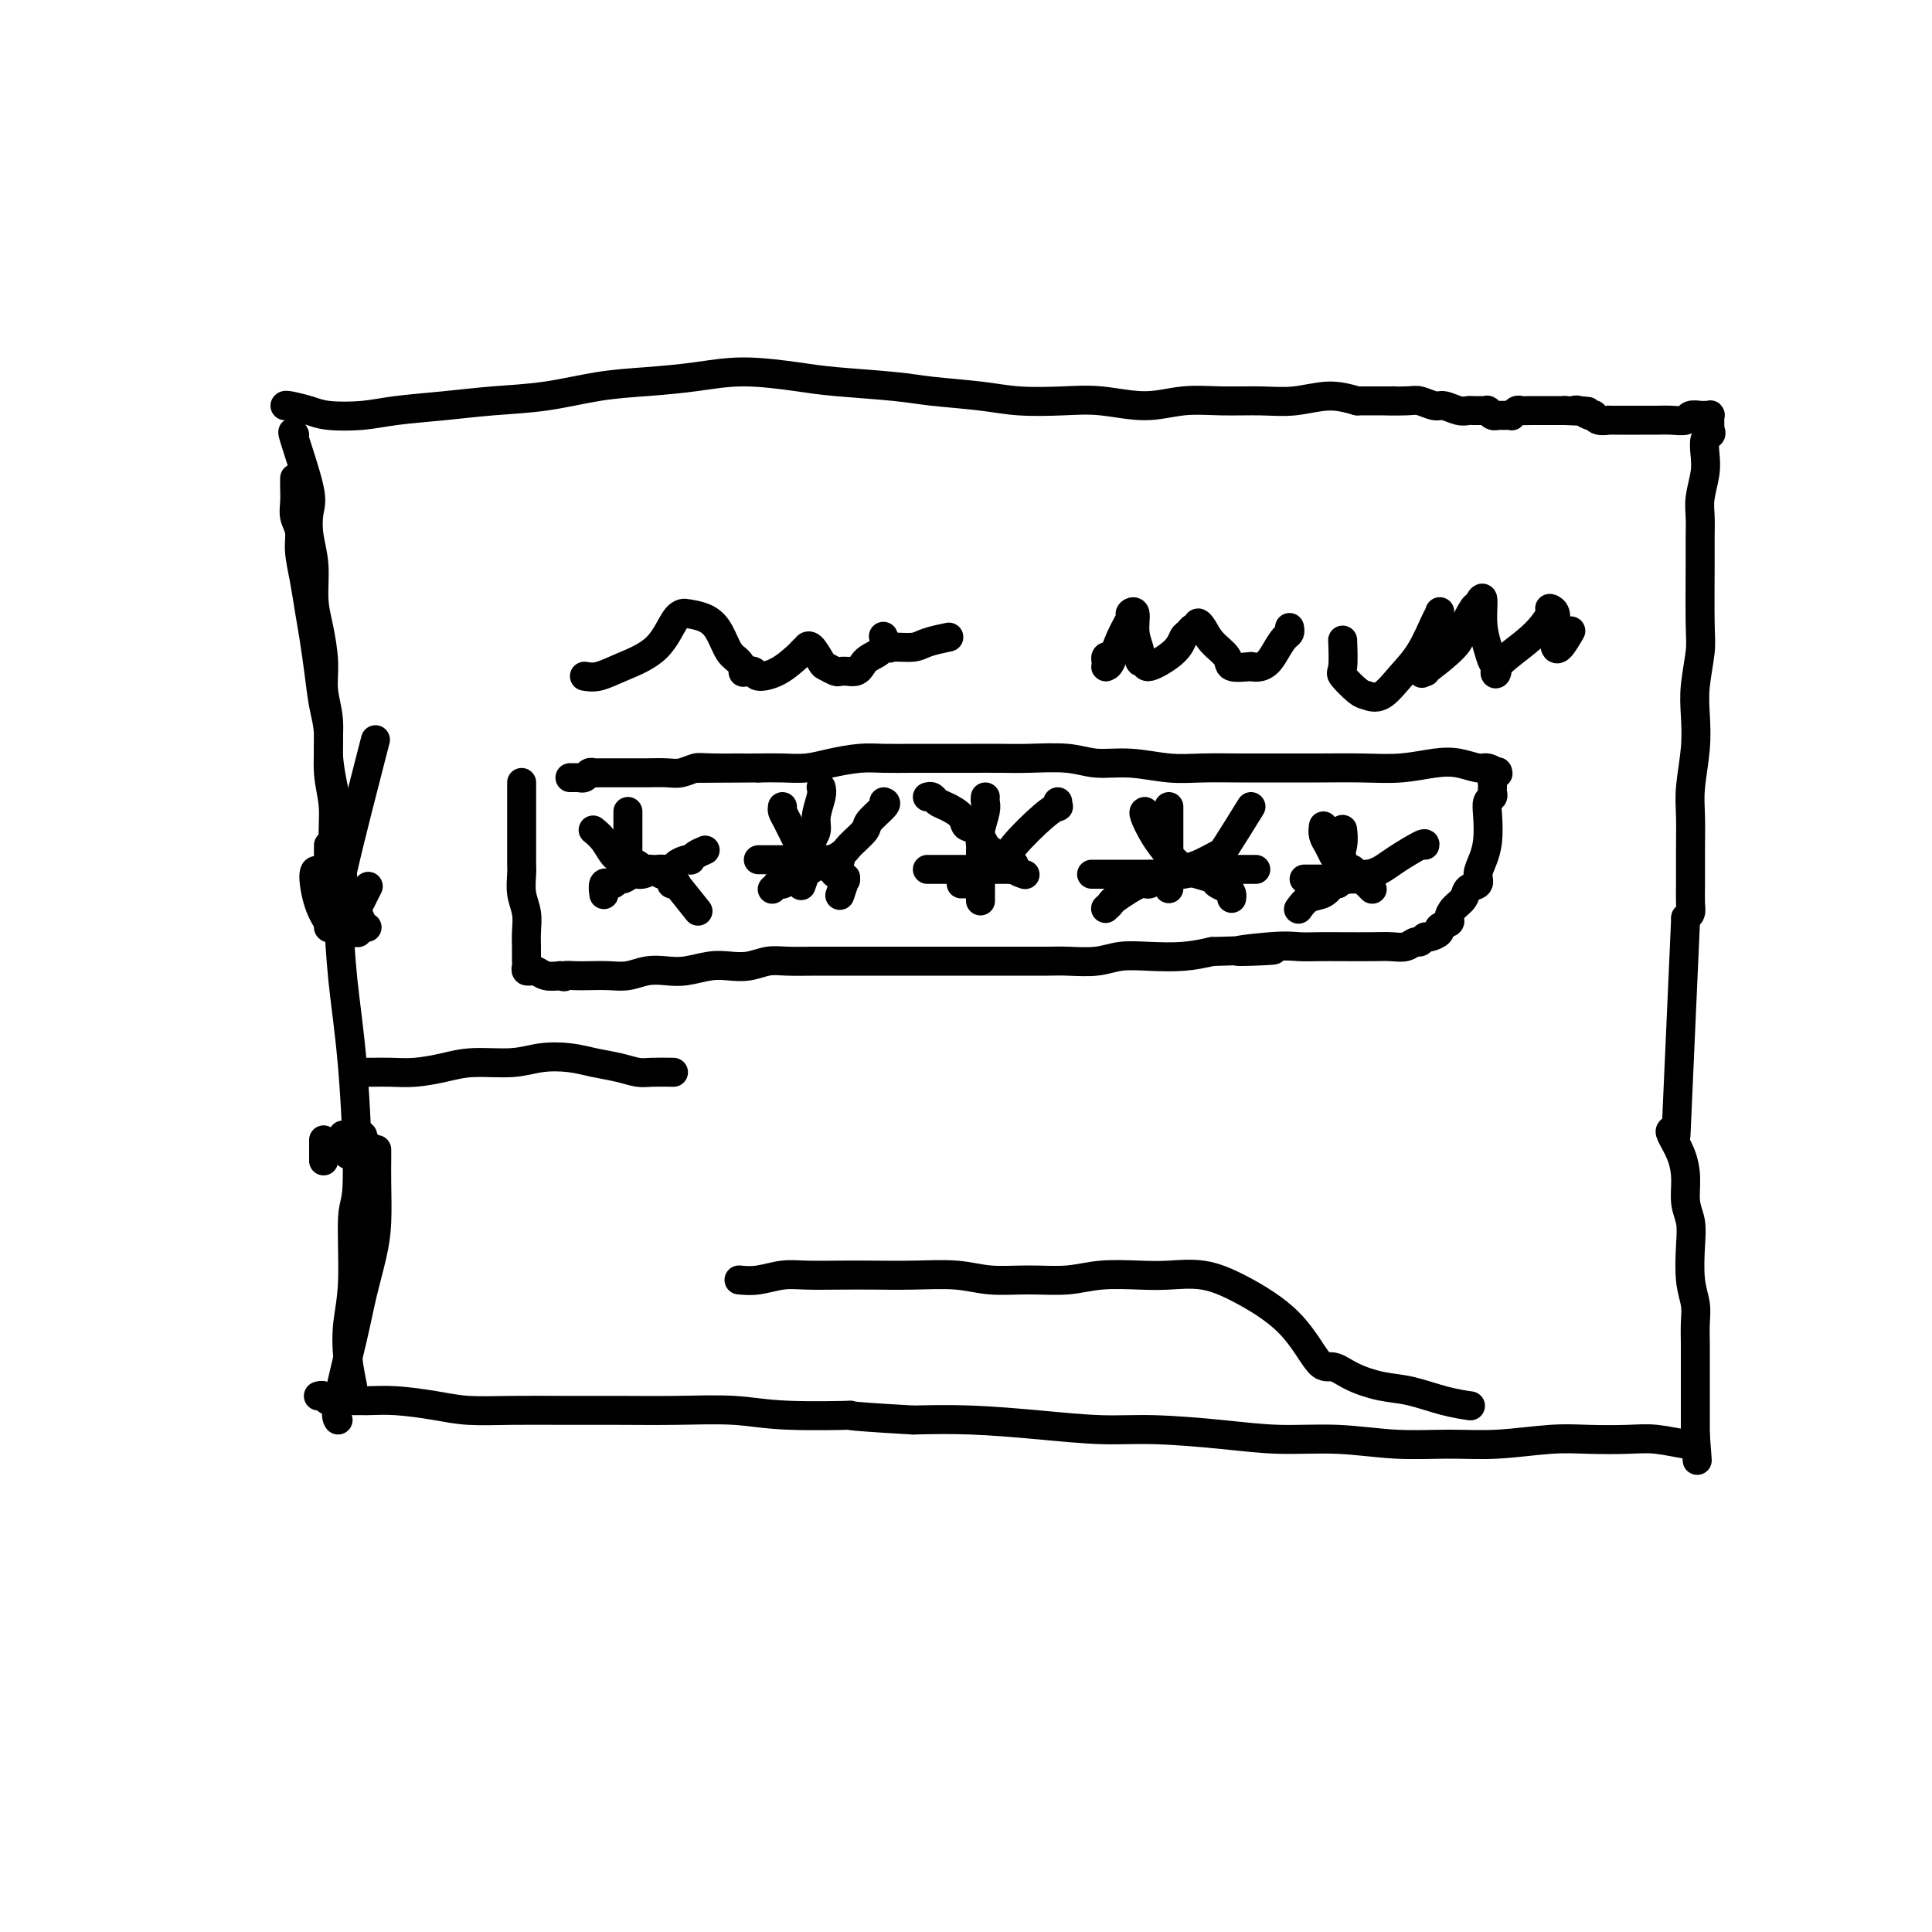 <svg viewBox='0 0 400 400' version='1.1' xmlns='http://www.w3.org/2000/svg' xmlns:xlink='http://www.w3.org/1999/xlink'><g fill='none' stroke='#000000' stroke-width='6' stroke-linecap='round' stroke-linejoin='round'><path d='M61,90c-0.337,-0.589 -0.675,-1.178 0,1c0.675,2.178 2.362,7.124 3,10c0.638,2.876 0.226,3.684 0,5c-0.226,1.316 -0.267,3.141 0,5c0.267,1.859 0.841,3.752 1,6c0.159,2.248 -0.097,4.850 0,7c0.097,2.150 0.547,3.847 1,6c0.453,2.153 0.909,4.762 1,7c0.091,2.238 -0.182,4.104 0,6c0.182,1.896 0.818,3.823 1,6c0.182,2.177 -0.091,4.605 0,7c0.091,2.395 0.547,4.756 1,7c0.453,2.244 0.905,4.369 1,6c0.095,1.631 -0.167,2.766 0,5c0.167,2.234 0.763,5.565 1,8c0.237,2.435 0.115,3.972 0,5c-0.115,1.028 -0.223,1.546 0,2c0.223,0.454 0.778,0.844 1,1c0.222,0.156 0.111,0.078 0,0'/><path d='M68,175c0.000,0.412 0.000,0.823 0,1c-0.000,0.177 -0.000,0.118 0,1c0.000,0.882 0.000,2.705 0,4c-0.000,1.295 -0.001,2.063 0,3c0.001,0.937 0.003,2.044 0,3c-0.003,0.956 -0.011,1.761 0,2c0.011,0.239 0.041,-0.090 0,0c-0.041,0.090 -0.155,0.597 0,1c0.155,0.403 0.577,0.701 1,1'/><path d='M67,183c0.030,0.394 0.061,0.789 0,1c-0.061,0.211 -0.212,0.239 0,1c0.212,0.761 0.789,2.256 1,3c0.211,0.744 0.057,0.739 0,1c-0.057,0.261 -0.016,0.789 0,1c0.016,0.211 0.008,0.106 0,0'/><path d='M70,294c-0.293,-0.438 -0.586,-0.875 0,-4c0.586,-3.125 2.052,-8.936 3,-13c0.948,-4.064 1.378,-6.380 2,-9c0.622,-2.620 1.435,-5.543 2,-8c0.565,-2.457 0.884,-4.448 1,-7c0.116,-2.552 0.031,-5.663 0,-8c-0.031,-2.337 -0.008,-3.898 0,-5c0.008,-1.102 0.002,-1.743 0,-2c-0.002,-0.257 -0.001,-0.128 0,0'/><path d='M76,192c-0.325,-0.195 -0.651,-0.389 -1,-1c-0.349,-0.611 -0.722,-1.638 -1,-2c-0.278,-0.362 -0.459,-0.059 0,-1c0.459,-0.941 1.560,-3.126 2,-4c0.440,-0.874 0.220,-0.437 0,0'/><path d='M68,180c0.301,1.691 0.603,3.381 1,5c0.397,1.619 0.890,3.166 1,4c0.110,0.834 -0.163,0.955 0,1c0.163,0.045 0.761,0.013 1,0c0.239,-0.013 0.120,-0.006 0,0'/><path d='M74,235c-0.000,1.684 -0.000,3.368 0,5c0.000,1.632 0.000,3.212 0,5c-0.000,1.788 -0.001,3.785 0,5c0.001,1.215 0.004,1.647 0,2c-0.004,0.353 -0.015,0.628 0,1c0.015,0.372 0.056,0.842 0,1c-0.056,0.158 -0.207,0.004 0,1c0.207,0.996 0.774,3.142 1,4c0.226,0.858 0.113,0.429 0,0'/><path d='M76,248c0.000,-0.075 0.000,-0.150 0,-1c0.000,-0.850 0.000,-2.476 0,-4c0.000,-1.524 0.000,-2.944 0,-4c0.000,-1.056 0.000,-1.746 0,-2c0.000,-0.254 -0.000,-0.073 0,0c0.000,0.073 0.000,0.036 0,0'/><path d='M72,193c0.113,0.008 0.226,0.016 0,0c-0.226,-0.016 -0.793,-0.056 -1,0c-0.207,0.056 -0.056,0.207 0,0c0.056,-0.207 0.016,-0.774 0,-1c-0.016,-0.226 -0.008,-0.113 0,0'/><path d='M75,192c0.000,0.000 0.100,0.100 0.1,0.1'/><path d='M75,235c0.000,0.000 0.100,0.100 0.1,0.1'/><path d='M71,192c0.000,0.000 0.100,0.100 0.1,0.1'/><path d='M74,235c0.453,0.219 0.906,0.437 1,1c0.094,0.563 -0.171,1.470 0,2c0.171,0.530 0.777,0.681 1,1c0.223,0.319 0.064,0.805 0,1c-0.064,0.195 -0.032,0.097 0,0'/><path d='M68,192c0.000,0.000 0.100,0.100 0.1,0.1'/><path d='M71,235c0.417,0.000 0.833,0.000 1,0c0.167,0.000 0.083,0.000 0,0'/><path d='M70,193c0.000,0.000 0.100,0.100 0.1,0.1'/><path d='M74,235c0.000,0.000 0.100,0.100 0.1,0.1'/><path d='M73,193c0.000,0.000 0.100,0.100 0.1,0.1'/><path d='M72,236c0.000,0.452 0.000,0.905 0,1c0.000,0.095 0.000,-0.167 0,0c0.000,0.167 0.000,0.762 0,1c0.000,0.238 0.000,0.119 0,0'/><path d='M73,193c-0.632,0.085 -1.264,0.171 -2,0c-0.736,-0.171 -1.574,-0.597 -2,-1c-0.426,-0.403 -0.438,-0.783 -1,-2c-0.562,-1.217 -1.674,-3.271 -2,-5c-0.326,-1.729 0.134,-3.132 0,-4c-0.134,-0.868 -0.861,-1.202 -1,0c-0.139,1.202 0.309,3.939 1,6c0.691,2.061 1.626,3.446 2,4c0.374,0.554 0.187,0.277 0,0'/><path d='M67,236c0.000,0.089 0.000,0.178 0,1c0.000,0.822 0.000,2.378 0,3c0.000,0.622 0.000,0.311 0,0'/><path d='M74,192c0.000,0.000 0.100,0.100 0.1,0.1'/><path d='M74,193c0.000,0.000 0.100,0.100 0.1,0.1'/><path d='M72,239c0.000,0.000 0.100,0.100 0.1,0.1'/><path d='M73,287c-0.390,-1.917 -0.780,-3.834 -1,-6c-0.220,-2.166 -0.271,-4.582 0,-7c0.271,-2.418 0.865,-4.839 1,-9c0.135,-4.161 -0.187,-10.063 0,-13c0.187,-2.937 0.885,-2.909 1,-8c0.115,-5.091 -0.353,-15.302 -1,-23c-0.647,-7.698 -1.472,-12.883 -2,-18c-0.528,-5.117 -0.760,-10.165 -1,-13c-0.240,-2.835 -0.488,-3.455 1,-10c1.488,-6.545 4.711,-19.013 6,-24c1.289,-4.987 0.645,-2.494 0,0'/><path d='M61,99c-0.009,0.578 -0.017,1.156 0,2c0.017,0.844 0.060,1.953 0,3c-0.060,1.047 -0.223,2.032 0,3c0.223,0.968 0.833,1.919 1,3c0.167,1.081 -0.110,2.292 0,4c0.110,1.708 0.607,3.912 1,6c0.393,2.088 0.684,4.060 1,6c0.316,1.940 0.658,3.847 1,6c0.342,2.153 0.684,4.551 1,7c0.316,2.449 0.605,4.950 1,7c0.395,2.050 0.894,3.649 1,6c0.106,2.351 -0.183,5.452 0,8c0.183,2.548 0.836,4.542 1,7c0.164,2.458 -0.162,5.381 0,8c0.162,2.619 0.813,4.936 1,7c0.187,2.064 -0.089,3.875 0,5c0.089,1.125 0.545,1.562 1,2'/><path d='M59,84c0.045,-0.085 0.089,-0.169 1,0c0.911,0.169 2.687,0.592 4,1c1.313,0.408 2.163,0.800 4,1c1.837,0.200 4.661,0.209 7,0c2.339,-0.209 4.194,-0.637 7,-1c2.806,-0.363 6.564,-0.661 10,-1c3.436,-0.339 6.551,-0.720 10,-1c3.449,-0.280 7.232,-0.458 11,-1c3.768,-0.542 7.522,-1.449 11,-2c3.478,-0.551 6.681,-0.747 10,-1c3.319,-0.253 6.753,-0.562 10,-1c3.247,-0.438 6.306,-1.004 10,-1c3.694,0.004 8.023,0.578 11,1c2.977,0.422 4.603,0.691 8,1c3.397,0.309 8.566,0.657 12,1c3.434,0.343 5.131,0.679 8,1c2.869,0.321 6.908,0.627 10,1c3.092,0.373 5.237,0.814 8,1c2.763,0.186 6.143,0.117 9,0c2.857,-0.117 5.189,-0.280 8,0c2.811,0.280 6.101,1.004 9,1c2.899,-0.004 5.407,-0.738 8,-1c2.593,-0.262 5.269,-0.054 8,0c2.731,0.054 5.515,-0.047 8,0c2.485,0.047 4.669,0.244 7,0c2.331,-0.244 4.809,-0.927 7,-1c2.191,-0.073 4.096,0.463 6,1'/><path d='M281,83c11.983,-0.005 6.939,-0.016 6,0c-0.939,0.016 2.227,0.061 4,0c1.773,-0.061 2.152,-0.227 3,0c0.848,0.227 2.164,0.845 3,1c0.836,0.155 1.193,-0.155 2,0c0.807,0.155 2.062,0.773 3,1c0.938,0.227 1.557,0.061 2,0c0.443,-0.061 0.711,-0.016 1,0c0.289,0.016 0.599,0.005 1,0c0.401,-0.005 0.891,-0.002 1,0c0.109,0.002 -0.164,0.004 0,0c0.164,-0.004 0.766,-0.015 1,0c0.234,0.015 0.102,0.057 0,0c-0.102,-0.057 -0.172,-0.211 0,0c0.172,0.211 0.586,0.789 1,1c0.414,0.211 0.829,0.057 1,0c0.171,-0.057 0.098,-0.015 0,0c-0.098,0.015 -0.220,0.004 0,0c0.220,-0.004 0.781,-0.001 1,0c0.219,0.001 0.096,0.001 0,0c-0.096,-0.001 -0.166,-0.004 0,0c0.166,0.004 0.569,0.015 1,0c0.431,-0.015 0.891,-0.057 1,0c0.109,0.057 -0.134,0.211 0,0c0.134,-0.211 0.647,-0.789 1,-1c0.353,-0.211 0.548,-0.057 1,0c0.452,0.057 1.160,0.015 2,0c0.840,-0.015 1.811,-0.004 3,0c1.189,0.004 2.594,0.002 4,0'/><path d='M324,85c7.360,0.325 4.259,0.139 3,0c-1.259,-0.139 -0.675,-0.230 0,0c0.675,0.230 1.443,0.779 2,1c0.557,0.221 0.904,0.112 1,0c0.096,-0.112 -0.059,-0.226 0,0c0.059,0.226 0.333,0.793 1,1c0.667,0.207 1.729,0.056 2,0c0.271,-0.056 -0.248,-0.015 0,0c0.248,0.015 1.262,0.004 2,0c0.738,-0.004 1.200,0.000 2,0c0.800,-0.000 1.939,-0.004 3,0c1.061,0.004 2.043,0.015 3,0c0.957,-0.015 1.887,-0.057 3,0c1.113,0.057 2.407,0.211 3,0c0.593,-0.211 0.483,-0.789 1,-1c0.517,-0.211 1.659,-0.056 2,0c0.341,0.056 -0.119,0.014 0,0c0.119,-0.014 0.816,0.000 1,0c0.184,-0.000 -0.147,-0.015 0,0c0.147,0.015 0.771,0.061 1,0c0.229,-0.061 0.061,-0.227 0,0c-0.061,0.227 -0.016,0.848 0,1c0.016,0.152 0.004,-0.165 0,0c-0.004,0.165 -0.001,0.814 0,1c0.001,0.186 0.000,-0.090 0,0c-0.000,0.090 -0.000,0.545 0,1'/><path d='M354,89c0.369,0.666 0.291,0.831 0,1c-0.291,0.169 -0.796,0.340 -1,1c-0.204,0.660 -0.107,1.807 0,3c0.107,1.193 0.225,2.433 0,4c-0.225,1.567 -0.793,3.462 -1,5c-0.207,1.538 -0.055,2.719 0,4c0.055,1.281 0.011,2.663 0,4c-0.011,1.337 0.011,2.631 0,6c-0.011,3.369 -0.054,8.813 0,12c0.054,3.187 0.207,4.115 0,6c-0.207,1.885 -0.773,4.725 -1,7c-0.227,2.275 -0.113,3.985 0,6c0.113,2.015 0.227,4.335 0,7c-0.227,2.665 -0.793,5.676 -1,8c-0.207,2.324 -0.055,3.960 0,6c0.055,2.040 0.012,4.483 0,7c-0.012,2.517 0.007,5.108 0,7c-0.007,1.892 -0.040,3.086 0,4c0.040,0.914 0.154,1.547 0,2c-0.154,0.453 -0.577,0.727 -1,1'/><path d='M347,235c0.000,0.000 2.000,-45.000 2,-45'/><path d='M346,234c-0.194,0.087 -0.388,0.175 0,1c0.388,0.825 1.358,2.388 2,4c0.642,1.612 0.956,3.273 1,5c0.044,1.727 -0.180,3.518 0,5c0.180,1.482 0.766,2.654 1,4c0.234,1.346 0.115,2.867 0,5c-0.115,2.133 -0.227,4.880 0,7c0.227,2.120 0.793,3.614 1,5c0.207,1.386 0.055,2.664 0,4c-0.055,1.336 -0.015,2.729 0,4c0.015,1.271 0.004,2.420 0,4c-0.004,1.580 -0.001,3.590 0,5c0.001,1.410 0.000,2.219 0,3c-0.000,0.781 -0.000,1.533 0,2c0.000,0.467 0.000,0.647 0,1c-0.000,0.353 -0.000,0.878 0,1c0.000,0.122 0.000,-0.159 0,0c-0.000,0.159 -0.000,0.760 0,1c0.000,0.240 0.000,0.121 0,0c-0.000,-0.121 -0.000,-0.243 0,0c0.000,0.243 0.000,0.850 0,1c-0.000,0.150 -0.000,-0.156 0,0c0.000,0.156 0.000,0.773 0,1c-0.000,0.227 -0.000,0.065 0,0c0.000,-0.065 0.000,-0.032 0,0'/><path d='M351,297c0.773,9.990 0.207,3.465 0,1c-0.207,-2.465 -0.054,-0.870 0,0c0.054,0.870 0.010,1.014 0,1c-0.010,-0.014 0.012,-0.185 0,0c-0.012,0.185 -0.060,0.725 0,1c0.060,0.275 0.228,0.284 0,0c-0.228,-0.284 -0.852,-0.860 -1,-1c-0.148,-0.140 0.181,0.158 -1,0c-1.181,-0.158 -3.873,-0.770 -6,-1c-2.127,-0.230 -3.688,-0.076 -6,0c-2.312,0.076 -5.376,0.074 -8,0c-2.624,-0.074 -4.808,-0.220 -8,0c-3.192,0.220 -7.392,0.806 -11,1c-3.608,0.194 -6.625,-0.003 -10,0c-3.375,0.003 -7.109,0.207 -11,0c-3.891,-0.207 -7.938,-0.825 -12,-1c-4.062,-0.175 -8.138,0.094 -12,0c-3.862,-0.094 -7.512,-0.551 -12,-1c-4.488,-0.449 -9.816,-0.891 -14,-1c-4.184,-0.109 -7.225,0.115 -11,0c-3.775,-0.115 -8.286,-0.569 -13,-1c-4.714,-0.431 -9.633,-0.837 -14,-1c-4.367,-0.163 -8.184,-0.081 -12,0'/><path d='M189,294c-17.763,-1.016 -12.172,-1.057 -13,-1c-0.828,0.057 -8.075,0.211 -13,0c-4.925,-0.211 -7.528,-0.789 -11,-1c-3.472,-0.211 -7.813,-0.056 -12,0c-4.187,0.056 -8.220,0.012 -12,0c-3.780,-0.012 -7.307,0.007 -11,0c-3.693,-0.007 -7.550,-0.040 -11,0c-3.450,0.040 -6.492,0.154 -9,0c-2.508,-0.154 -4.483,-0.576 -7,-1c-2.517,-0.424 -5.577,-0.849 -8,-1c-2.423,-0.151 -4.208,-0.026 -6,0c-1.792,0.026 -3.590,-0.046 -5,0c-1.410,0.046 -2.430,0.208 -3,0c-0.570,-0.208 -0.689,-0.788 -1,-1c-0.311,-0.212 -0.815,-0.057 -1,0c-0.185,0.057 -0.053,0.016 0,0c0.053,-0.016 0.026,-0.008 0,0'/><path d='M108,162c-0.000,1.443 -0.000,2.887 0,4c0.000,1.113 0.000,1.896 0,3c-0.000,1.104 -0.001,2.528 0,4c0.001,1.472 0.004,2.991 0,4c-0.004,1.009 -0.015,1.509 0,2c0.015,0.491 0.057,0.975 0,2c-0.057,1.025 -0.211,2.593 0,4c0.211,1.407 0.789,2.654 1,4c0.211,1.346 0.057,2.791 0,4c-0.057,1.209 -0.015,2.183 0,3c0.015,0.817 0.003,1.476 0,2c-0.003,0.524 0.003,0.911 0,1c-0.003,0.089 -0.015,-0.120 0,0c0.015,0.120 0.056,0.568 0,1c-0.056,0.432 -0.209,0.847 0,1c0.209,0.153 0.779,0.045 1,0c0.221,-0.045 0.092,-0.026 0,0c-0.092,0.026 -0.148,0.058 0,0c0.148,-0.058 0.502,-0.208 1,0c0.498,0.208 1.142,0.774 2,1c0.858,0.226 1.929,0.113 3,0'/><path d='M116,202c1.223,0.464 0.781,0.125 1,0c0.219,-0.125 1.100,-0.037 2,0c0.900,0.037 1.819,0.024 3,0c1.181,-0.024 2.625,-0.058 4,0c1.375,0.058 2.682,0.208 4,0c1.318,-0.208 2.649,-0.774 4,-1c1.351,-0.226 2.724,-0.112 4,0c1.276,0.112 2.456,0.222 4,0c1.544,-0.222 3.453,-0.778 5,-1c1.547,-0.222 2.731,-0.112 4,0c1.269,0.112 2.624,0.226 4,0c1.376,-0.226 2.772,-0.793 4,-1c1.228,-0.207 2.287,-0.056 4,0c1.713,0.056 4.081,0.015 6,0c1.919,-0.015 3.388,-0.004 5,0c1.612,0.004 3.368,0.001 5,0c1.632,-0.001 3.142,-0.000 5,0c1.858,0.000 4.065,0.000 6,0c1.935,-0.000 3.598,-0.000 5,0c1.402,0.000 2.542,0.000 4,0c1.458,-0.000 3.234,-0.000 5,0c1.766,0.000 3.522,0.001 5,0c1.478,-0.001 2.680,-0.004 4,0c1.320,0.004 2.759,0.015 4,0c1.241,-0.015 2.284,-0.056 4,0c1.716,0.056 4.106,0.208 6,0c1.894,-0.208 3.291,-0.777 5,-1c1.709,-0.223 3.729,-0.098 6,0c2.271,0.098 4.792,0.171 7,0c2.208,-0.171 4.104,-0.585 6,-1'/><path d='M251,197c21.964,-0.713 9.373,0.005 6,0c-3.373,-0.005 2.471,-0.733 6,-1c3.529,-0.267 4.744,-0.072 6,0c1.256,0.072 2.552,0.020 4,0c1.448,-0.020 3.046,-0.010 5,0c1.954,0.010 4.264,0.018 6,0c1.736,-0.018 2.899,-0.061 4,0c1.101,0.061 2.139,0.227 3,0c0.861,-0.227 1.545,-0.849 2,-1c0.455,-0.151 0.680,0.167 1,0c0.320,-0.167 0.734,-0.818 1,-1c0.266,-0.182 0.382,0.107 1,0c0.618,-0.107 1.737,-0.609 2,-1c0.263,-0.391 -0.329,-0.671 0,-1c0.329,-0.329 1.578,-0.708 2,-1c0.422,-0.292 0.016,-0.497 0,-1c-0.016,-0.503 0.359,-1.303 1,-2c0.641,-0.697 1.548,-1.291 2,-2c0.452,-0.709 0.451,-1.531 1,-2c0.549,-0.469 1.650,-0.583 2,-1c0.350,-0.417 -0.051,-1.138 0,-2c0.051,-0.862 0.553,-1.866 1,-3c0.447,-1.134 0.838,-2.398 1,-4c0.162,-1.602 0.096,-3.542 0,-5c-0.096,-1.458 -0.222,-2.433 0,-3c0.222,-0.567 0.792,-0.727 1,-1c0.208,-0.273 0.056,-0.661 0,-1c-0.056,-0.339 -0.015,-0.630 0,-1c0.015,-0.370 0.004,-0.820 0,-1c-0.004,-0.180 -0.002,-0.090 0,0'/><path d='M309,162c0.401,-3.416 -0.095,-1.455 0,-1c0.095,0.455 0.781,-0.595 1,-1c0.219,-0.405 -0.030,-0.165 0,0c0.030,0.165 0.338,0.253 0,0c-0.338,-0.253 -1.323,-0.849 -2,-1c-0.677,-0.151 -1.048,0.142 -2,0c-0.952,-0.142 -2.485,-0.717 -4,-1c-1.515,-0.283 -3.011,-0.272 -5,0c-1.989,0.272 -4.472,0.805 -7,1c-2.528,0.195 -5.101,0.052 -8,0c-2.899,-0.052 -6.124,-0.013 -9,0c-2.876,0.013 -5.404,-0.001 -8,0c-2.596,0.001 -5.260,0.015 -8,0c-2.740,-0.015 -5.555,-0.060 -8,0c-2.445,0.060 -4.519,0.226 -7,0c-2.481,-0.226 -5.369,-0.845 -8,-1c-2.631,-0.155 -5.006,0.155 -7,0c-1.994,-0.155 -3.606,-0.773 -6,-1c-2.394,-0.227 -5.569,-0.061 -8,0c-2.431,0.061 -4.116,0.016 -6,0c-1.884,-0.016 -3.965,-0.005 -6,0c-2.035,0.005 -4.024,0.004 -6,0c-1.976,-0.004 -3.938,-0.011 -6,0c-2.062,0.011 -4.224,0.042 -6,0c-1.776,-0.042 -3.167,-0.155 -5,0c-1.833,0.155 -4.110,0.578 -6,1c-1.890,0.422 -3.393,0.845 -5,1c-1.607,0.155 -3.316,0.044 -5,0c-1.684,-0.044 -3.342,-0.022 -5,0'/><path d='M157,159c-23.376,0.150 -9.315,0.026 -5,0c4.315,-0.026 -1.116,0.046 -4,0c-2.884,-0.046 -3.223,-0.208 -4,0c-0.777,0.208 -1.994,0.788 -3,1c-1.006,0.212 -1.802,0.057 -3,0c-1.198,-0.057 -2.797,-0.015 -4,0c-1.203,0.015 -2.010,0.004 -3,0c-0.990,-0.004 -2.163,-0.002 -3,0c-0.837,0.002 -1.337,0.004 -2,0c-0.663,-0.004 -1.488,-0.015 -2,0c-0.512,0.015 -0.711,0.057 -1,0c-0.289,-0.057 -0.669,-0.211 -1,0c-0.331,0.211 -0.614,0.789 -1,1c-0.386,0.211 -0.874,0.057 -1,0c-0.126,-0.057 0.111,-0.015 0,0c-0.111,0.015 -0.568,0.004 -1,0c-0.432,-0.004 -0.838,-0.001 -1,0c-0.162,0.001 -0.081,0.001 0,0'/><path d='M121,140c0.886,0.152 1.773,0.304 3,0c1.227,-0.304 2.795,-1.063 5,-2c2.205,-0.937 5.048,-2.053 7,-4c1.952,-1.947 3.012,-4.724 4,-6c0.988,-1.276 1.903,-1.050 2,-1c0.097,0.050 -0.623,-0.076 0,0c0.623,0.076 2.588,0.353 4,1c1.412,0.647 2.271,1.662 3,3c0.729,1.338 1.327,2.998 2,4c0.673,1.002 1.421,1.344 2,2c0.579,0.656 0.990,1.625 1,2c0.010,0.375 -0.379,0.157 0,0c0.379,-0.157 1.526,-0.251 2,0c0.474,0.251 0.274,0.848 1,1c0.726,0.152 2.376,-0.141 4,-1c1.624,-0.859 3.222,-2.286 4,-3c0.778,-0.714 0.737,-0.717 1,-1c0.263,-0.283 0.829,-0.847 1,-1c0.171,-0.153 -0.052,0.106 0,0c0.052,-0.106 0.380,-0.578 1,0c0.620,0.578 1.531,2.207 2,3c0.469,0.793 0.497,0.749 1,1c0.503,0.251 1.482,0.798 2,1c0.518,0.202 0.577,0.058 1,0c0.423,-0.058 1.212,-0.029 2,0'/><path d='M176,139c1.906,0.413 2.170,-1.054 3,-2c0.830,-0.946 2.226,-1.370 3,-2c0.774,-0.630 0.926,-1.465 1,-2c0.074,-0.535 0.072,-0.770 0,-1c-0.072,-0.230 -0.212,-0.457 0,0c0.212,0.457 0.775,1.597 1,2c0.225,0.403 0.110,0.069 1,0c0.890,-0.069 2.785,0.126 4,0c1.215,-0.126 1.750,-0.572 3,-1c1.250,-0.428 3.214,-0.836 4,-1c0.786,-0.164 0.393,-0.082 0,0'/><path d='M230,136c-0.421,-0.083 -0.843,-0.166 -1,0c-0.157,0.166 -0.051,0.579 0,1c0.051,0.421 0.046,0.848 0,1c-0.046,0.152 -0.133,0.027 0,0c0.133,-0.027 0.484,0.042 1,-1c0.516,-1.042 1.195,-3.196 2,-5c0.805,-1.804 1.736,-3.259 2,-4c0.264,-0.741 -0.141,-0.769 0,-1c0.141,-0.231 0.826,-0.666 1,0c0.174,0.666 -0.164,2.433 0,4c0.164,1.567 0.832,2.933 1,4c0.168,1.067 -0.162,1.834 0,2c0.162,0.166 0.817,-0.270 1,0c0.183,0.270 -0.106,1.245 1,1c1.106,-0.245 3.607,-1.711 5,-3c1.393,-1.289 1.679,-2.402 2,-3c0.321,-0.598 0.677,-0.681 1,-1c0.323,-0.319 0.613,-0.875 1,-1c0.387,-0.125 0.871,0.182 1,0c0.129,-0.182 -0.098,-0.854 0,-1c0.098,-0.146 0.521,0.234 1,1c0.479,0.766 1.015,1.917 2,3c0.985,1.083 2.419,2.099 3,3c0.581,0.901 0.309,1.686 1,2c0.691,0.314 2.346,0.157 4,0'/><path d='M259,138c2.884,0.728 4.093,-1.451 5,-3c0.907,-1.549 1.511,-2.468 2,-3c0.489,-0.532 0.863,-0.679 1,-1c0.137,-0.321 0.037,-0.817 0,-1c-0.037,-0.183 -0.011,-0.052 0,0c0.011,0.052 0.005,0.026 0,0'/><path d='M278,133c0.006,0.142 0.011,0.283 0,0c-0.011,-0.283 -0.040,-0.991 0,0c0.040,0.991 0.148,3.680 0,5c-0.148,1.320 -0.554,1.270 0,2c0.554,0.730 2.066,2.239 3,3c0.934,0.761 1.290,0.775 2,1c0.710,0.225 1.773,0.660 3,0c1.227,-0.660 2.616,-2.414 4,-4c1.384,-1.586 2.761,-3.002 4,-5c1.239,-1.998 2.339,-4.576 3,-6c0.661,-1.424 0.884,-1.694 1,-2c0.116,-0.306 0.124,-0.647 0,0c-0.124,0.647 -0.378,2.283 -1,4c-0.622,1.717 -1.610,3.516 -2,5c-0.390,1.484 -0.183,2.653 0,3c0.183,0.347 0.343,-0.128 0,0c-0.343,0.128 -1.189,0.859 0,0c1.189,-0.859 4.414,-3.310 6,-5c1.586,-1.690 1.535,-2.620 2,-4c0.465,-1.380 1.448,-3.209 2,-4c0.552,-0.791 0.673,-0.545 1,-1c0.327,-0.455 0.861,-1.611 1,-1c0.139,0.611 -0.117,2.988 0,5c0.117,2.012 0.609,3.657 1,5c0.391,1.343 0.683,2.384 1,3c0.317,0.616 0.658,0.808 1,1'/><path d='M310,138c0.104,2.453 -1.136,1.585 0,0c1.136,-1.585 4.648,-3.887 7,-6c2.352,-2.113 3.544,-4.036 4,-5c0.456,-0.964 0.175,-0.970 0,-1c-0.175,-0.030 -0.243,-0.086 0,0c0.243,0.086 0.799,0.313 1,1c0.201,0.687 0.047,1.833 0,3c-0.047,1.167 0.012,2.354 0,3c-0.012,0.646 -0.096,0.750 0,1c0.096,0.250 0.372,0.644 1,0c0.628,-0.644 1.608,-2.327 2,-3c0.392,-0.673 0.196,-0.337 0,0'/><path d='M130,168c0.000,0.159 0.000,0.319 0,1c0.000,0.681 0.000,1.884 0,3c0.000,1.116 0.000,2.145 0,3c0.000,0.855 0.000,1.536 0,2c-0.000,0.464 0.000,0.712 0,1c0.000,0.288 0.000,0.617 0,1c0.000,0.383 0.000,0.821 0,1c0.000,0.179 0.000,0.100 0,0c0.000,-0.100 0.000,-0.219 0,0c0.000,0.219 0.000,0.777 0,1c0.000,0.223 0.000,0.112 0,0'/><path d='M146,176c-0.728,0.311 -1.456,0.622 -2,1c-0.544,0.378 -0.904,0.823 -1,1c-0.096,0.177 0.071,0.085 0,0c-0.071,-0.085 -0.379,-0.162 -1,0c-0.621,0.162 -1.556,0.564 -2,1c-0.444,0.436 -0.399,0.905 -1,1c-0.601,0.095 -1.849,-0.186 -3,0c-1.151,0.186 -2.206,0.838 -3,1c-0.794,0.162 -1.327,-0.167 -2,0c-0.673,0.167 -1.486,0.830 -2,1c-0.514,0.170 -0.730,-0.153 -1,0c-0.270,0.153 -0.594,0.780 -1,1c-0.406,0.220 -0.893,0.031 -1,0c-0.107,-0.031 0.167,0.095 0,0c-0.167,-0.095 -0.776,-0.410 -1,0c-0.224,0.410 -0.064,1.546 0,2c0.064,0.454 0.032,0.227 0,0'/><path d='M123,172c-0.176,-0.142 -0.352,-0.284 0,0c0.352,0.284 1.231,0.994 2,2c0.769,1.006 1.427,2.307 2,3c0.573,0.693 1.062,0.778 2,1c0.938,0.222 2.326,0.581 3,1c0.674,0.419 0.633,0.900 1,1c0.367,0.100 1.141,-0.180 2,0c0.859,0.180 1.803,0.818 2,1c0.197,0.182 -0.353,-0.094 0,0c0.353,0.094 1.607,0.556 2,1c0.393,0.444 -0.076,0.870 0,1c0.076,0.130 0.697,-0.034 1,0c0.303,0.034 0.287,0.267 0,0c-0.287,-0.267 -0.847,-1.033 0,0c0.847,1.033 3.099,3.867 4,5c0.901,1.133 0.450,0.567 0,0'/><path d='M170,163c0.121,0.469 0.242,0.938 0,2c-0.242,1.062 -0.849,2.718 -1,4c-0.151,1.282 0.152,2.190 0,3c-0.152,0.810 -0.759,1.522 -1,2c-0.241,0.478 -0.117,0.720 0,1c0.117,0.280 0.228,0.596 0,1c-0.228,0.404 -0.793,0.896 -1,1c-0.207,0.104 -0.054,-0.182 0,0c0.054,0.182 0.011,0.830 0,1c-0.011,0.170 0.011,-0.140 0,0c-0.011,0.140 -0.054,0.728 0,1c0.054,0.272 0.207,0.227 0,1c-0.207,0.773 -0.773,2.364 -1,3c-0.227,0.636 -0.113,0.318 0,0'/><path d='M157,178c0.246,0.000 0.492,0.000 1,0c0.508,0.000 1.276,0.000 2,0c0.724,-0.000 1.402,0.000 2,0c0.598,0.000 1.117,0.000 2,0c0.883,0.000 2.131,0.000 3,0c0.869,0.000 1.360,0.000 2,0c0.640,0.000 1.429,0.000 2,0c0.571,0.000 0.924,0.000 1,0c0.076,0.000 -0.124,0.000 0,0c0.124,0.000 0.572,0.000 1,0c0.428,0.000 0.837,0.000 1,0c0.163,0.000 0.082,0.000 0,0'/><path d='M183,166c0.332,0.122 0.663,0.245 0,1c-0.663,0.755 -2.322,2.144 -3,3c-0.678,0.856 -0.377,1.181 -1,2c-0.623,0.819 -2.170,2.132 -3,3c-0.830,0.868 -0.943,1.289 -2,2c-1.057,0.711 -3.060,1.710 -4,2c-0.940,0.290 -0.819,-0.130 -1,0c-0.181,0.130 -0.665,0.809 -1,1c-0.335,0.191 -0.519,-0.107 -1,0c-0.481,0.107 -1.257,0.617 -2,1c-0.743,0.383 -1.452,0.637 -2,1c-0.548,0.363 -0.935,0.833 -1,1c-0.065,0.167 0.193,0.031 0,0c-0.193,-0.031 -0.835,0.043 -1,0c-0.165,-0.043 0.148,-0.204 0,0c-0.148,0.204 -0.757,0.773 -1,1c-0.243,0.227 -0.122,0.114 0,0'/><path d='M162,167c-0.054,0.315 -0.109,0.631 0,1c0.109,0.369 0.381,0.792 1,2c0.619,1.208 1.584,3.202 2,4c0.416,0.798 0.282,0.400 1,1c0.718,0.600 2.287,2.200 3,3c0.713,0.800 0.568,0.802 1,1c0.432,0.198 1.440,0.593 2,1c0.560,0.407 0.672,0.828 1,1c0.328,0.172 0.874,0.096 1,0c0.126,-0.096 -0.166,-0.211 0,0c0.166,0.211 0.790,0.747 1,1c0.210,0.253 0.005,0.222 0,0c-0.005,-0.222 0.191,-0.637 0,0c-0.191,0.637 -0.769,2.325 -1,3c-0.231,0.675 -0.116,0.338 0,0'/><path d='M204,165c-0.030,0.294 -0.061,0.589 0,1c0.061,0.411 0.212,0.940 0,2c-0.212,1.060 -0.789,2.651 -1,4c-0.211,1.349 -0.057,2.457 0,3c0.057,0.543 0.015,0.523 0,1c-0.015,0.477 -0.004,1.453 0,2c0.004,0.547 0.001,0.667 0,1c-0.001,0.333 -0.000,0.879 0,1c0.000,0.121 0.000,-0.182 0,0c-0.000,0.182 -0.000,0.848 0,1c0.000,0.152 0.000,-0.211 0,0c-0.000,0.211 -0.000,0.995 0,1c0.000,0.005 0.000,-0.768 0,0c-0.000,0.768 -0.000,3.077 0,4c0.000,0.923 0.000,0.462 0,0'/><path d='M192,180c0.366,0.000 0.731,0.000 1,0c0.269,0.000 0.441,0.000 1,0c0.559,0.000 1.505,0.000 2,0c0.495,0.000 0.541,0.000 1,0c0.459,0.000 1.332,0.000 2,0c0.668,0.000 1.131,0.000 2,0c0.869,0.000 2.146,0.000 3,0c0.854,0.000 1.287,0.000 2,0c0.713,0.000 1.708,0.000 2,0c0.292,-0.000 -0.118,0.000 0,0c0.118,0.000 0.762,0.000 1,0c0.238,0.000 0.068,0.000 0,0c-0.068,0.000 -0.034,0.000 0,0'/><path d='M219,166c-0.045,0.440 -0.090,0.880 0,1c0.090,0.120 0.316,-0.081 0,0c-0.316,0.081 -1.174,0.442 -3,2c-1.826,1.558 -4.622,4.312 -6,6c-1.378,1.688 -1.340,2.312 -2,3c-0.660,0.688 -2.018,1.442 -3,2c-0.982,0.558 -1.586,0.920 -2,1c-0.414,0.080 -0.636,-0.122 -1,0c-0.364,0.122 -0.868,0.569 -1,1c-0.132,0.431 0.109,0.848 0,1c-0.109,0.152 -0.568,0.041 -1,0c-0.432,-0.041 -0.838,-0.012 -1,0c-0.162,0.012 -0.081,0.006 0,0'/><path d='M192,165c0.347,-0.095 0.694,-0.190 1,0c0.306,0.190 0.571,0.665 1,1c0.429,0.335 1.022,0.532 2,1c0.978,0.468 2.340,1.209 3,2c0.660,0.791 0.618,1.631 1,2c0.382,0.369 1.189,0.266 2,1c0.811,0.734 1.628,2.306 2,3c0.372,0.694 0.300,0.511 1,1c0.700,0.489 2.171,1.650 3,2c0.829,0.350 1.014,-0.113 1,0c-0.014,0.113 -0.228,0.801 0,1c0.228,0.199 0.896,-0.091 1,0c0.104,0.091 -0.357,0.563 0,1c0.357,0.437 1.530,0.839 2,1c0.470,0.161 0.235,0.080 0,0'/><path d='M242,167c0.000,-0.023 0.000,-0.045 0,1c0.000,1.045 0.000,3.159 0,4c0.000,0.841 0.000,0.410 0,1c0.000,0.590 -0.000,2.201 0,3c0.000,0.799 0.000,0.788 0,1c0.000,0.212 -0.000,0.649 0,1c0.000,0.351 0.000,0.616 0,1c0.000,0.384 0.000,0.886 0,1c0.000,0.114 0.000,-0.162 0,0c0.000,0.162 -0.000,0.761 0,1c0.000,0.239 0.000,0.119 0,0c0.000,-0.119 0.000,-0.239 0,0c0.000,0.239 -0.000,0.835 0,1c0.000,0.165 -0.000,-0.100 0,0c0.000,0.100 0.000,0.565 0,1c0.000,0.435 -0.000,0.838 0,1c0.000,0.162 0.000,0.081 0,0'/><path d='M226,181c0.341,0.000 0.683,0.000 1,0c0.317,-0.000 0.611,-0.000 1,0c0.389,0.000 0.874,0.000 1,0c0.126,-0.000 -0.105,-0.000 0,0c0.105,0.000 0.548,0.000 1,0c0.452,-0.000 0.913,-0.000 1,0c0.087,0.000 -0.202,0.000 0,0c0.202,-0.000 0.894,-0.000 1,0c0.106,0.000 -0.374,0.000 0,0c0.374,-0.000 1.601,-0.000 2,0c0.399,0.000 -0.029,0.001 0,0c0.029,-0.001 0.517,-0.004 1,0c0.483,0.004 0.961,0.015 2,0c1.039,-0.015 2.639,-0.057 4,0c1.361,0.057 2.483,0.211 4,0c1.517,-0.211 3.430,-0.789 5,-1c1.570,-0.211 2.798,-0.057 4,0c1.202,0.057 2.378,0.015 3,0c0.622,-0.015 0.689,-0.004 1,0c0.311,0.004 0.867,0.001 1,0c0.133,-0.001 -0.156,-0.000 0,0c0.156,0.000 0.759,0.000 1,0c0.241,-0.000 0.121,-0.000 0,0'/><path d='M259,167c-1.987,3.210 -3.975,6.420 -5,8c-1.025,1.580 -1.088,1.532 -2,2c-0.912,0.468 -2.672,1.454 -4,2c-1.328,0.546 -2.225,0.651 -3,1c-0.775,0.349 -1.427,0.941 -2,1c-0.573,0.059 -1.067,-0.416 -2,0c-0.933,0.416 -2.306,1.723 -3,2c-0.694,0.277 -0.708,-0.476 -2,0c-1.292,0.476 -3.863,2.180 -5,3c-1.137,0.820 -0.841,0.756 -1,1c-0.159,0.244 -0.775,0.797 -1,1c-0.225,0.203 -0.061,0.055 0,0c0.061,-0.055 0.017,-0.016 0,0c-0.017,0.016 -0.009,0.008 0,0'/><path d='M237,168c-0.151,0.076 -0.302,0.153 0,1c0.302,0.847 1.056,2.465 2,4c0.944,1.535 2.078,2.989 3,4c0.922,1.011 1.632,1.580 2,2c0.368,0.420 0.392,0.690 1,1c0.608,0.310 1.799,0.660 3,1c1.201,0.340 2.413,0.669 3,1c0.587,0.331 0.550,0.663 1,1c0.450,0.337 1.389,0.678 2,1c0.611,0.322 0.895,0.625 1,1c0.105,0.375 0.030,0.821 0,1c-0.030,0.179 -0.015,0.089 0,0'/><path d='M278,172c-0.030,-0.255 -0.061,-0.511 0,0c0.061,0.511 0.212,1.787 0,3c-0.212,1.213 -0.789,2.362 -1,3c-0.211,0.638 -0.057,0.763 0,1c0.057,0.237 0.015,0.584 0,1c-0.015,0.416 -0.004,0.900 0,1c0.004,0.100 0.001,-0.183 0,0c-0.001,0.183 -0.000,0.833 0,1c0.000,0.167 0.000,-0.147 0,0c-0.000,0.147 -0.000,0.756 0,1c0.000,0.244 0.000,0.122 0,0'/><path d='M270,182c0.642,0.000 1.284,0.000 2,0c0.716,0.000 1.505,0.000 2,0c0.495,0.000 0.696,0.000 1,0c0.304,0.000 0.712,0.000 1,0c0.288,0.000 0.456,-0.000 1,0c0.544,0.000 1.466,0.000 2,0c0.534,0.000 0.682,0.000 1,0c0.318,0.000 0.807,0.000 1,0c0.193,0.000 0.090,0.000 0,0c-0.090,0.000 -0.169,0.000 0,0c0.169,0.000 0.584,0.000 1,0c0.416,-0.000 0.833,0.000 1,0c0.167,0.000 0.083,0.000 0,0'/><path d='M295,175c0.071,-0.288 0.142,-0.576 -1,0c-1.142,0.576 -3.496,2.014 -5,3c-1.504,0.986 -2.157,1.518 -3,2c-0.843,0.482 -1.876,0.914 -3,1c-1.124,0.086 -2.339,-0.174 -3,0c-0.661,0.174 -0.768,0.780 -1,1c-0.232,0.220 -0.589,0.052 -1,0c-0.411,-0.052 -0.876,0.012 -1,0c-0.124,-0.012 0.093,-0.101 0,0c-0.093,0.101 -0.494,0.392 -1,1c-0.506,0.608 -1.115,1.534 -2,2c-0.885,0.466 -2.046,0.472 -3,1c-0.954,0.528 -1.701,1.580 -2,2c-0.299,0.420 -0.149,0.210 0,0'/><path d='M274,171c-0.089,0.671 -0.177,1.342 0,2c0.177,0.658 0.621,1.303 1,2c0.379,0.697 0.693,1.445 1,2c0.307,0.555 0.608,0.918 1,1c0.392,0.082 0.875,-0.118 1,0c0.125,0.118 -0.107,0.552 0,1c0.107,0.448 0.555,0.909 1,1c0.445,0.091 0.889,-0.187 1,0c0.111,0.187 -0.110,0.838 0,1c0.110,0.162 0.552,-0.167 1,0c0.448,0.167 0.904,0.828 1,1c0.096,0.172 -0.167,-0.146 0,0c0.167,0.146 0.763,0.757 1,1c0.237,0.243 0.115,0.117 0,0c-0.115,-0.117 -0.223,-0.224 0,0c0.223,0.224 0.778,0.778 1,1c0.222,0.222 0.111,0.111 0,0'/><path d='M74,222c0.288,-0.002 0.575,-0.003 1,0c0.425,0.003 0.987,0.011 2,0c1.013,-0.011 2.475,-0.040 4,0c1.525,0.040 3.112,0.151 5,0c1.888,-0.151 4.076,-0.563 6,-1c1.924,-0.437 3.584,-0.899 6,-1c2.416,-0.101 5.587,0.158 8,0c2.413,-0.158 4.067,-0.732 6,-1c1.933,-0.268 4.143,-0.229 6,0c1.857,0.229 3.360,0.650 5,1c1.640,0.350 3.417,0.630 5,1c1.583,0.370 2.971,0.831 4,1c1.029,0.169 1.700,0.045 3,0c1.300,-0.045 3.229,-0.013 4,0c0.771,0.013 0.386,0.006 0,0'/><path d='M153,265c1.231,0.113 2.462,0.226 4,0c1.538,-0.226 3.383,-0.792 5,-1c1.617,-0.208 3.004,-0.057 5,0c1.996,0.057 4.600,0.019 7,0c2.400,-0.019 4.596,-0.019 7,0c2.404,0.019 5.015,0.059 8,0c2.985,-0.059 6.342,-0.216 9,0c2.658,0.216 4.615,0.804 7,1c2.385,0.196 5.199,0.000 8,0c2.801,-0.000 5.591,0.194 8,0c2.409,-0.194 4.439,-0.778 7,-1c2.561,-0.222 5.653,-0.083 8,0c2.347,0.083 3.948,0.111 6,0c2.052,-0.111 4.555,-0.361 7,0c2.445,0.361 4.833,1.332 8,3c3.167,1.668 7.112,4.034 10,7c2.888,2.966 4.720,6.534 6,8c1.280,1.466 2.007,0.830 3,1c0.993,0.170 2.253,1.145 4,2c1.747,0.855 3.982,1.588 6,2c2.018,0.412 3.819,0.502 6,1c2.181,0.498 4.741,1.403 7,2c2.259,0.597 4.217,0.885 5,1c0.783,0.115 0.392,0.058 0,0'/></g>
</svg>